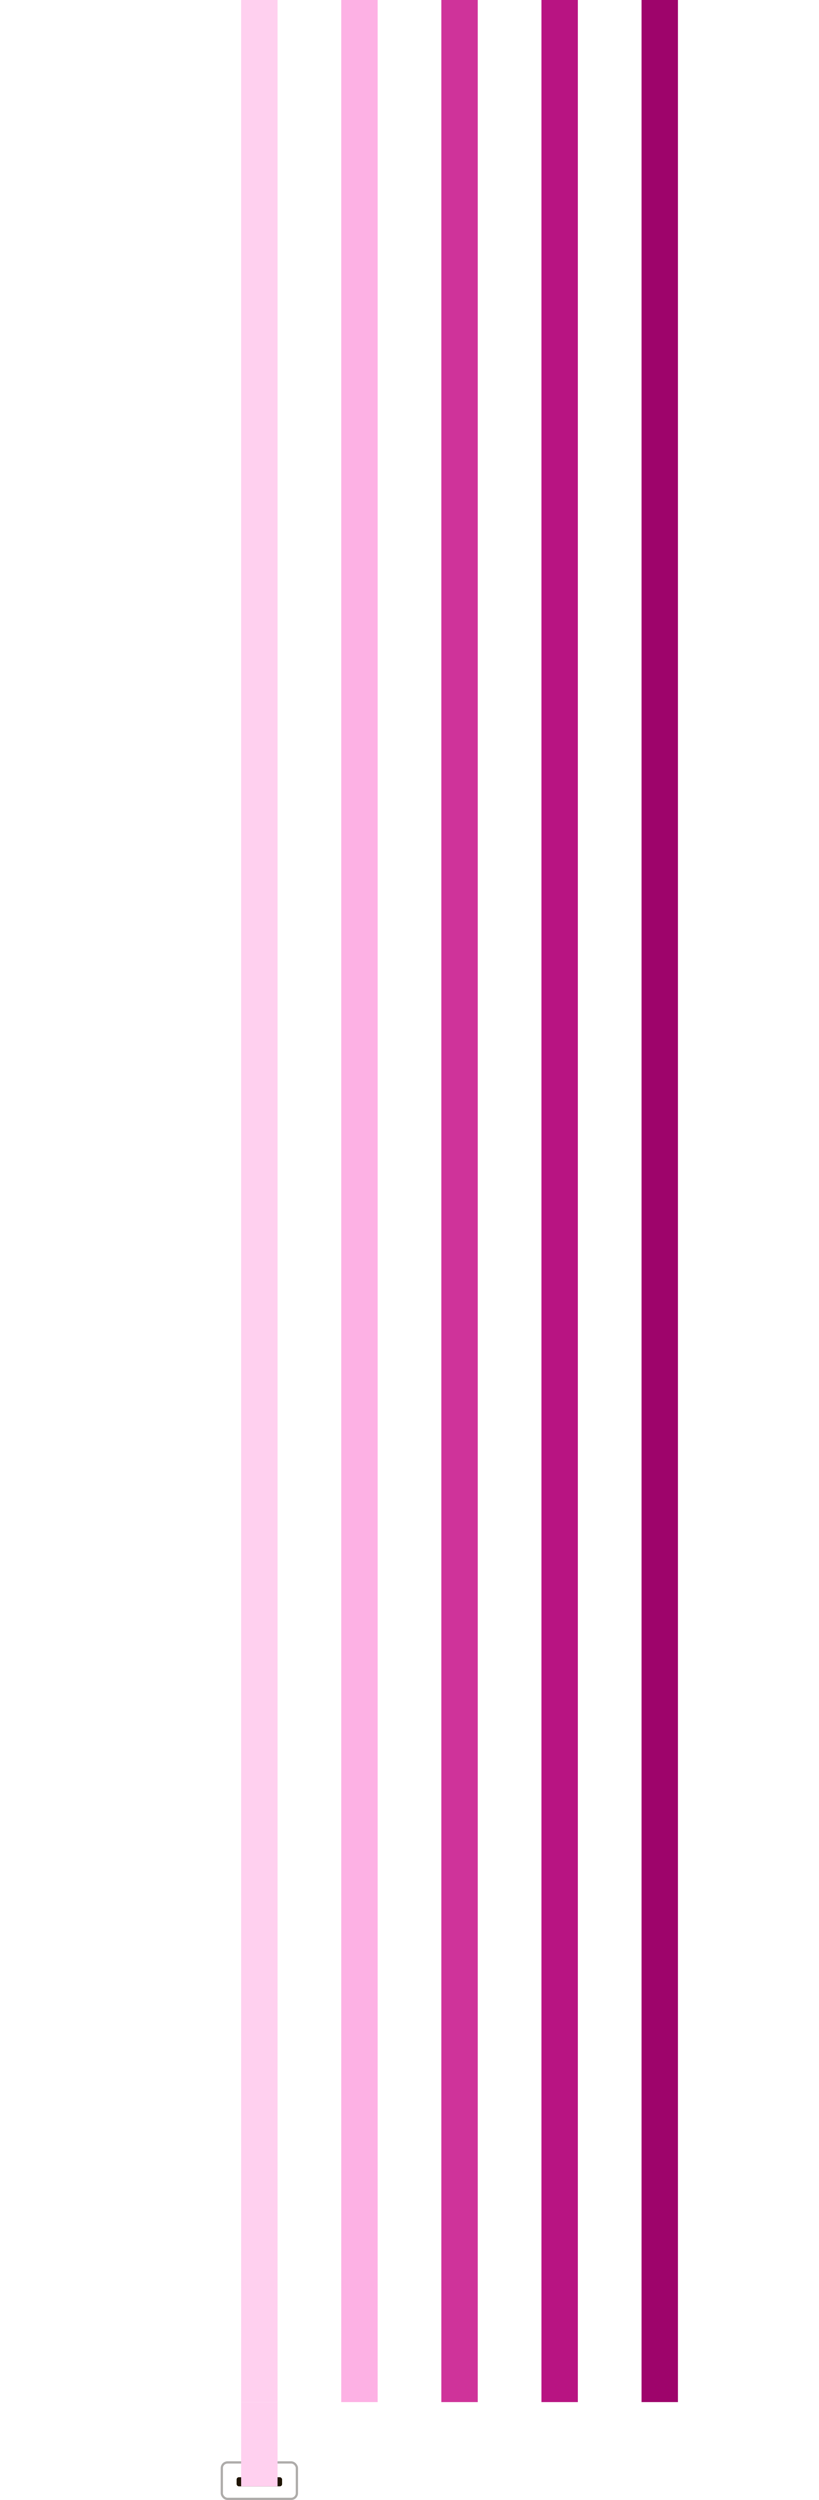 <svg width="360" height="1098" viewBox="0 0 360 1098" fill="none" xmlns="http://www.w3.org/2000/svg">
<g clip-path="url(#clip0_5616_57698)">
<path d="M157.996 -3385L157.996 -2885.19L157.996 5046.5" stroke="#FDB1E4" stroke-width="16"/>
<path d="M114 1070.5L113.999 -3385" stroke="#FFD0EF" stroke-width="16"/>
<path d="M245.999 14203.5L246 -3385" stroke="#B81482" stroke-width="16"/>
<path d="M289.999 18036.5L289.998 -3385" stroke="#9E046B" stroke-width="16"/>
<path d="M201.999 11063L201.999 -3385" stroke="#CF339A" stroke-width="16"/>
</g>
<rect x="130.5" y="1097.5" width="33" height="16" rx="2.5" transform="rotate(-180 130.5 1097.5)" stroke="#AEACAA"/>
<rect x="124" y="1092" width="20" height="4" rx="1" transform="rotate(-180 124 1092)" fill="#1F1404"/>
<path d="M106 1092L106 1055L122 1055L122 1092L106 1092Z" fill="#FFD0EF"/>
<defs>
<clipPath id="clip0_5616_57698">
<rect width="360" height="1055" fill="white"/>
</clipPath>
</defs>
</svg>

